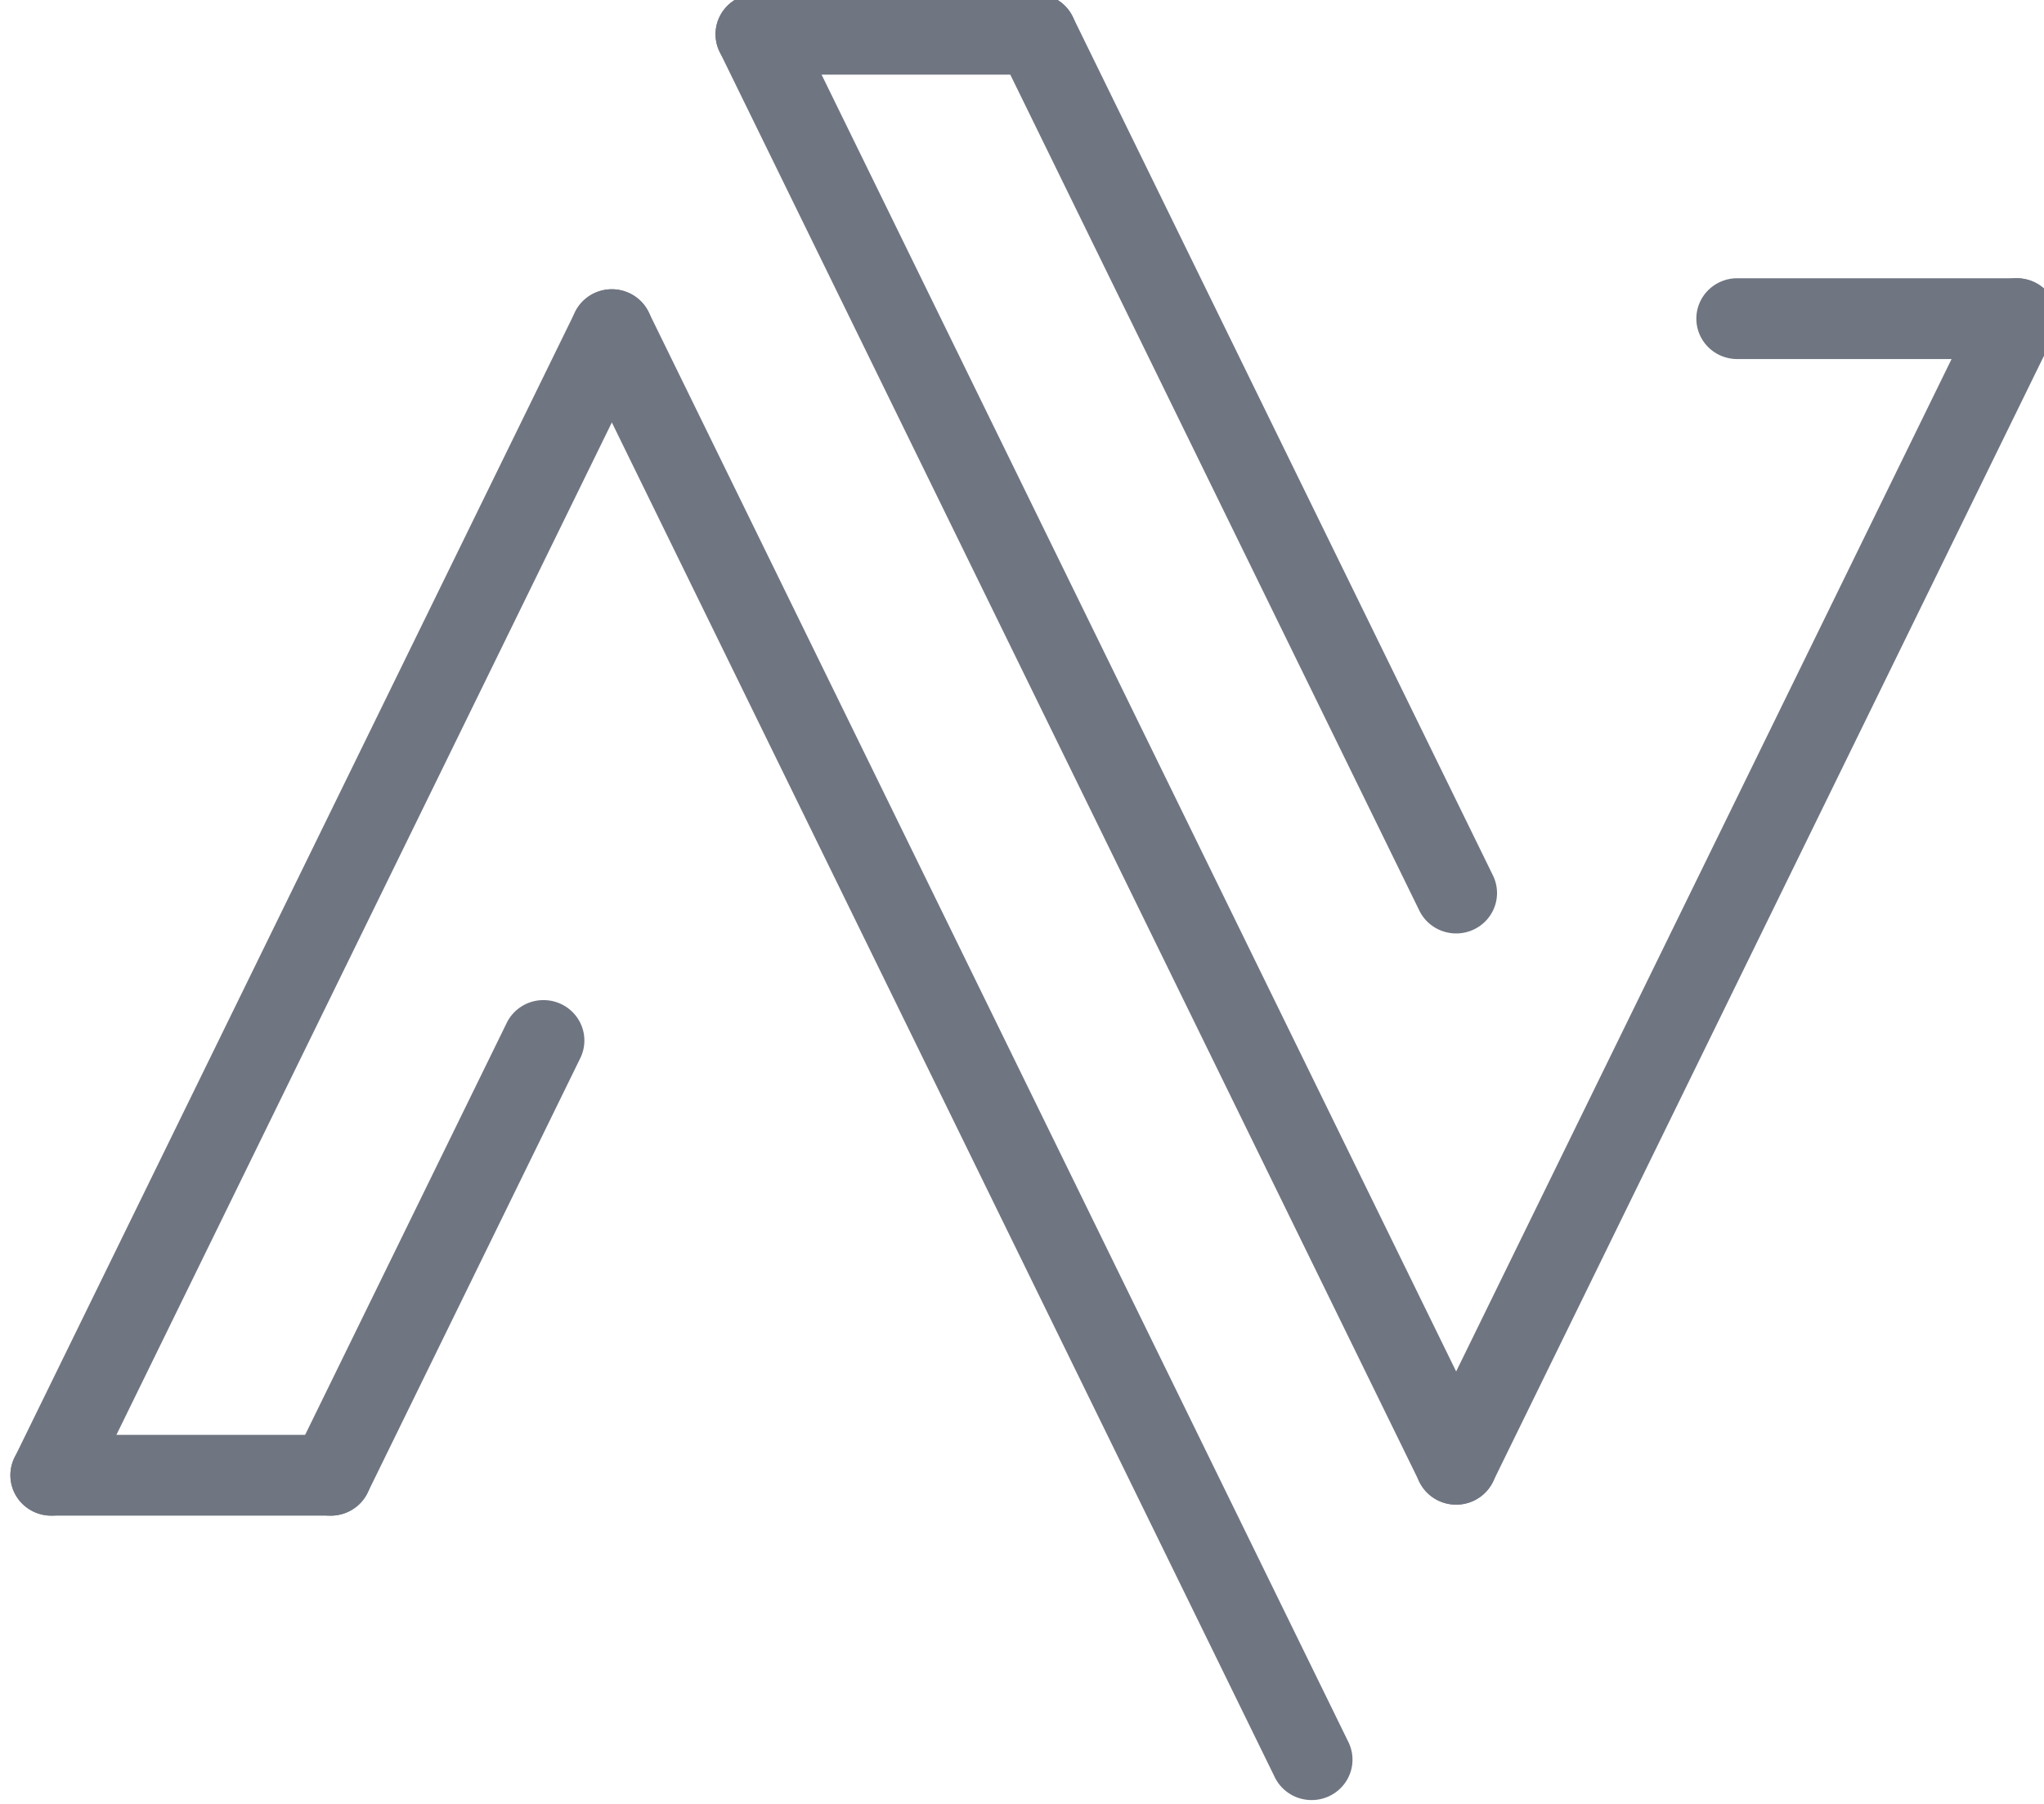 <?xml version="1.0" encoding="UTF-8" standalone="no"?>
<!-- Created with Inkscape (http://www.inkscape.org/) -->

<svg
   width="170"
   height="150"
   viewBox="0 0 44.979 39.688"
   version="1.1"
   id="svg75288"
   inkscape:version="1.1.2 (0a00cf5339, 2022-02-04)"
   sodipodi:docname="avtovpis-sivi-logo.svg"
   xmlns:inkscape="http://www.inkscape.org/namespaces/inkscape"
   xmlns:sodipodi="http://sodipodi.sourceforge.net/DTD/sodipodi-0.dtd"
   xmlns="http://www.w3.org/2000/svg"
   xmlns:svg="http://www.w3.org/2000/svg">
  <sodipodi:namedview
     id="namedview75290"
     pagecolor="#ffffff"
     bordercolor="#666666"
     borderopacity="1.0"
     inkscape:pageshadow="2"
     inkscape:pageopacity="0.0"
     inkscape:pagecheckerboard="0"
     inkscape:document-units="mm"
     showgrid="false"
     units="px"
     inkscape:zoom="4.4186307"
     inkscape:cx="108.63094"
     inkscape:cy="86.452122"
     inkscape:window-width="1920"
     inkscape:window-height="1151"
     inkscape:window-x="0"
     inkscape:window-y="25"
     inkscape:window-maximized="1"
     inkscape:current-layer="layer1" />
  <defs
     id="defs75285" />
  <g
     inkscape:label="Layer 1"
     inkscape:groupmode="layer"
     id="layer1">
    <g
       id="g138553"
       transform="matrix(0.278,0,0,0.275,-161.074,97.749)"
       style="display:inline;fill:#6f7581;stroke-width:1.002;fill-opacity:1"
       inkscape:export-filename="/home/m/Desktop/MEGA/0_CAR/rect85532.png"
       inkscape:export-xdpi="96"
       inkscape:export-ydpi="96">
      <g
         id="g20431"
         style="display:inline;fill:#6f7581;fill-opacity:1;stroke:#0055d4;stroke-width:1.002"
         transform="matrix(1.01,0,0,1.009,439.436,-91.549)">
        <g
           id="path54"
           style="fill:#6f7581;fill-opacity:1;stroke-width:1.002">
          <path
             style="color:#000000;fill:#6f7581;fill-opacity:1;stroke:none;stroke-width:6.423;stroke-linecap:round;-inkscape-stroke:none"
             d="m 186.532,-235.409 54.843,113.386"
             id="path180839" />
          <path
             style="color:#000000;fill:#6f7581;fill-opacity:1;stroke:none;stroke-width:1.002;stroke-linecap:round;-inkscape-stroke:none"
             d="m 185.137,-238.293 a 3.204,3.204 0 0 0 -1.488,4.279 l 54.842,113.385 a 3.204,3.204 0 0 0 4.279,1.49 3.204,3.204 0 0 0 1.49,-4.279 l -54.844,-113.387 a 3.204,3.204 0 0 0 -4.279,-1.488 z"
             id="path180841" />
        </g>
        <g
           id="path1453"
           style="fill:#6f7581;fill-opacity:1;stroke-width:1.002">
          <path
             style="color:#000000;fill:#6f7581;fill-opacity:1;stroke:none;stroke-width:6.423;stroke-linecap:round;-inkscape-stroke:none"
             d="m 186.532,-235.409 -43.935,90.835"
             id="path180845" />
          <path
             style="color:#000000;fill:#6f7581;fill-opacity:1;stroke:none;stroke-width:1.002;stroke-linecap:round;-inkscape-stroke:none"
             d="m 187.928,-238.293 a 3.204,3.204 0 0 0 -4.279,1.488 l -43.936,90.836 a 3.204,3.204 0 0 0 1.49,4.277 3.204,3.204 0 0 0 4.277,-1.488 l 43.936,-90.834 a 3.204,3.204 0 0 0 -1.488,-4.279 z"
             id="path180847" />
        </g>
        <g
           id="path1568"
           style="fill:#6f7581;fill-opacity:1;stroke-width:1.002">
          <path
             style="color:#000000;fill:#6f7581;fill-opacity:1;stroke:none;stroke-width:6.423;stroke-linecap:round;-inkscape-stroke:none"
             d="m 142.597,-144.575 h 21.907"
             id="path180851" />
          <path
             style="color:#000000;fill:#6f7581;fill-opacity:1;stroke:none;stroke-width:1.002;stroke-linecap:round;-inkscape-stroke:none"
             d="m 142.598,-147.779 a 3.204,3.204 0 0 0 -3.203,3.205 3.204,3.204 0 0 0 3.203,3.203 h 21.906 a 3.204,3.204 0 0 0 3.203,-3.203 3.204,3.204 0 0 0 -3.203,-3.205 z"
             id="path180853" />
        </g>
        <g
           id="path1568-1"
           style="fill:#6f7581;fill-opacity:1;stroke-width:1.002">
          <path
             style="color:#000000;fill:#6f7581;fill-opacity:1;stroke:none;stroke-width:6.423;stroke-linecap:round;-inkscape-stroke:none"
             d="M 274.733,-236.282 H 296.64"
             id="path180857" />
          <path
             style="color:#000000;fill:#6f7581;fill-opacity:1;stroke:none;stroke-width:1.002;stroke-linecap:round;-inkscape-stroke:none"
             d="m 274.732,-239.486 a 3.204,3.204 0 0 0 -3.203,3.205 3.204,3.204 0 0 0 3.203,3.203 h 21.906 a 3.204,3.204 0 0 0 3.205,-3.203 3.204,3.204 0 0 0 -3.205,-3.205 z"
             id="path180859" />
        </g>
        <g
           id="path1935"
           style="fill:#6f7581;fill-opacity:1;stroke-width:1.002">
          <path
             style="color:#000000;fill:#6f7581;fill-opacity:1;stroke:none;stroke-width:6.423;stroke-linecap:round;-inkscape-stroke:none"
             d="m 164.504,-144.575 16.673,-34.471"
             id="path180863" />
          <path
             style="color:#000000;fill:#6f7581;fill-opacity:1;stroke:none;stroke-width:1.002;stroke-linecap:round;-inkscape-stroke:none"
             d="m 180.123,-182.072 a 3.204,3.204 0 0 0 -1.83,1.631 l -16.674,34.473 a 3.204,3.204 0 0 0 1.49,4.277 3.204,3.204 0 0 0 4.279,-1.488 l 16.672,-34.471 a 3.204,3.204 0 0 0 -1.488,-4.279 3.204,3.204 0 0 0 -2.449,-0.143 z"
             id="path180865" />
        </g>
        <g
           id="path54-6"
           style="fill:#6f7581;fill-opacity:1;stroke-width:1.002">
          <path
             style="color:#000000;fill:#6f7581;fill-opacity:1;stroke:none;stroke-width:6.423;stroke-linecap:round;-inkscape-stroke:none"
             d="M 252.705,-145.447 197.862,-258.834"
             id="path180869" />
          <path
             style="color:#000000;fill:#6f7581;fill-opacity:1;stroke:none;stroke-width:1.002;stroke-linecap:round;-inkscape-stroke:none"
             d="m 198.914,-261.859 a 3.204,3.204 0 0 0 -2.447,0.143 3.204,3.204 0 0 0 -1.488,4.277 l 54.842,113.387 a 3.204,3.204 0 0 0 4.279,1.49 3.204,3.204 0 0 0 1.488,-4.279 l -54.842,-113.387 a 3.204,3.204 0 0 0 -1.832,-1.631 z"
             id="path180871" />
        </g>
        <g
           id="path54-6-2"
           style="fill:#6f7581;fill-opacity:1;stroke-width:1.002">
          <path
             style="color:#000000;fill:#6f7581;fill-opacity:1;stroke:none;stroke-width:6.423;stroke-linecap:round;-inkscape-stroke:none"
             d="m 252.705,-190.739 -32.936,-68.095"
             id="path180875" />
          <path
             style="color:#000000;fill:#6f7581;fill-opacity:1;stroke:none;stroke-width:1.002;stroke-linecap:round;-inkscape-stroke:none"
             d="m 220.822,-261.859 a 3.204,3.204 0 0 0 -2.449,0.143 3.204,3.204 0 0 0 -1.488,4.277 l 32.936,68.096 a 3.204,3.204 0 0 0 4.279,1.488 3.204,3.204 0 0 0 1.488,-4.277 l -32.936,-68.096 a 3.204,3.204 0 0 0 -1.83,-1.631 z"
             id="path180877" />
        </g>
        <g
           id="path1453-2"
           style="fill:#6f7581;fill-opacity:1;stroke-width:1.002">
          <path
             style="color:#000000;fill:#6f7581;fill-opacity:1;stroke:none;stroke-width:6.423;stroke-linecap:round;-inkscape-stroke:none"
             d="m 252.705,-145.447 43.935,-90.835"
             id="path180881" />
          <path
             style="color:#000000;fill:#6f7581;fill-opacity:1;stroke:none;stroke-width:1.002;stroke-linecap:round;-inkscape-stroke:none"
             d="m 298.035,-239.166 a 3.204,3.204 0 0 0 -4.279,1.488 l -43.936,90.836 a 3.204,3.204 0 0 0 1.49,4.279 3.204,3.204 0 0 0 4.277,-1.49 l 43.936,-90.834 a 3.204,3.204 0 0 0 -1.488,-4.279 z"
             id="path180883" />
        </g>
        <g
           id="path1568-12"
           style="fill:#6f7581;fill-opacity:1;stroke-width:1.002">
          <path
             style="color:#000000;fill:#6f7581;fill-opacity:1;stroke:none;stroke-width:6.423;stroke-linecap:round;-inkscape-stroke:none"
             d="M 219.769,-258.834 H 197.862"
             id="path180887" />
          <path
             style="color:#000000;fill:#6f7581;fill-opacity:1;stroke:none;stroke-width:1.002;stroke-linecap:round;-inkscape-stroke:none"
             d="m 197.861,-262.037 a 3.204,3.204 0 0 0 -3.203,3.203 3.204,3.204 0 0 0 3.203,3.203 h 21.908 a 3.204,3.204 0 0 0 3.203,-3.203 3.204,3.204 0 0 0 -3.203,-3.203 z"
             id="path180889" />
        </g>
      </g>
    </g>
  </g>
</svg>
